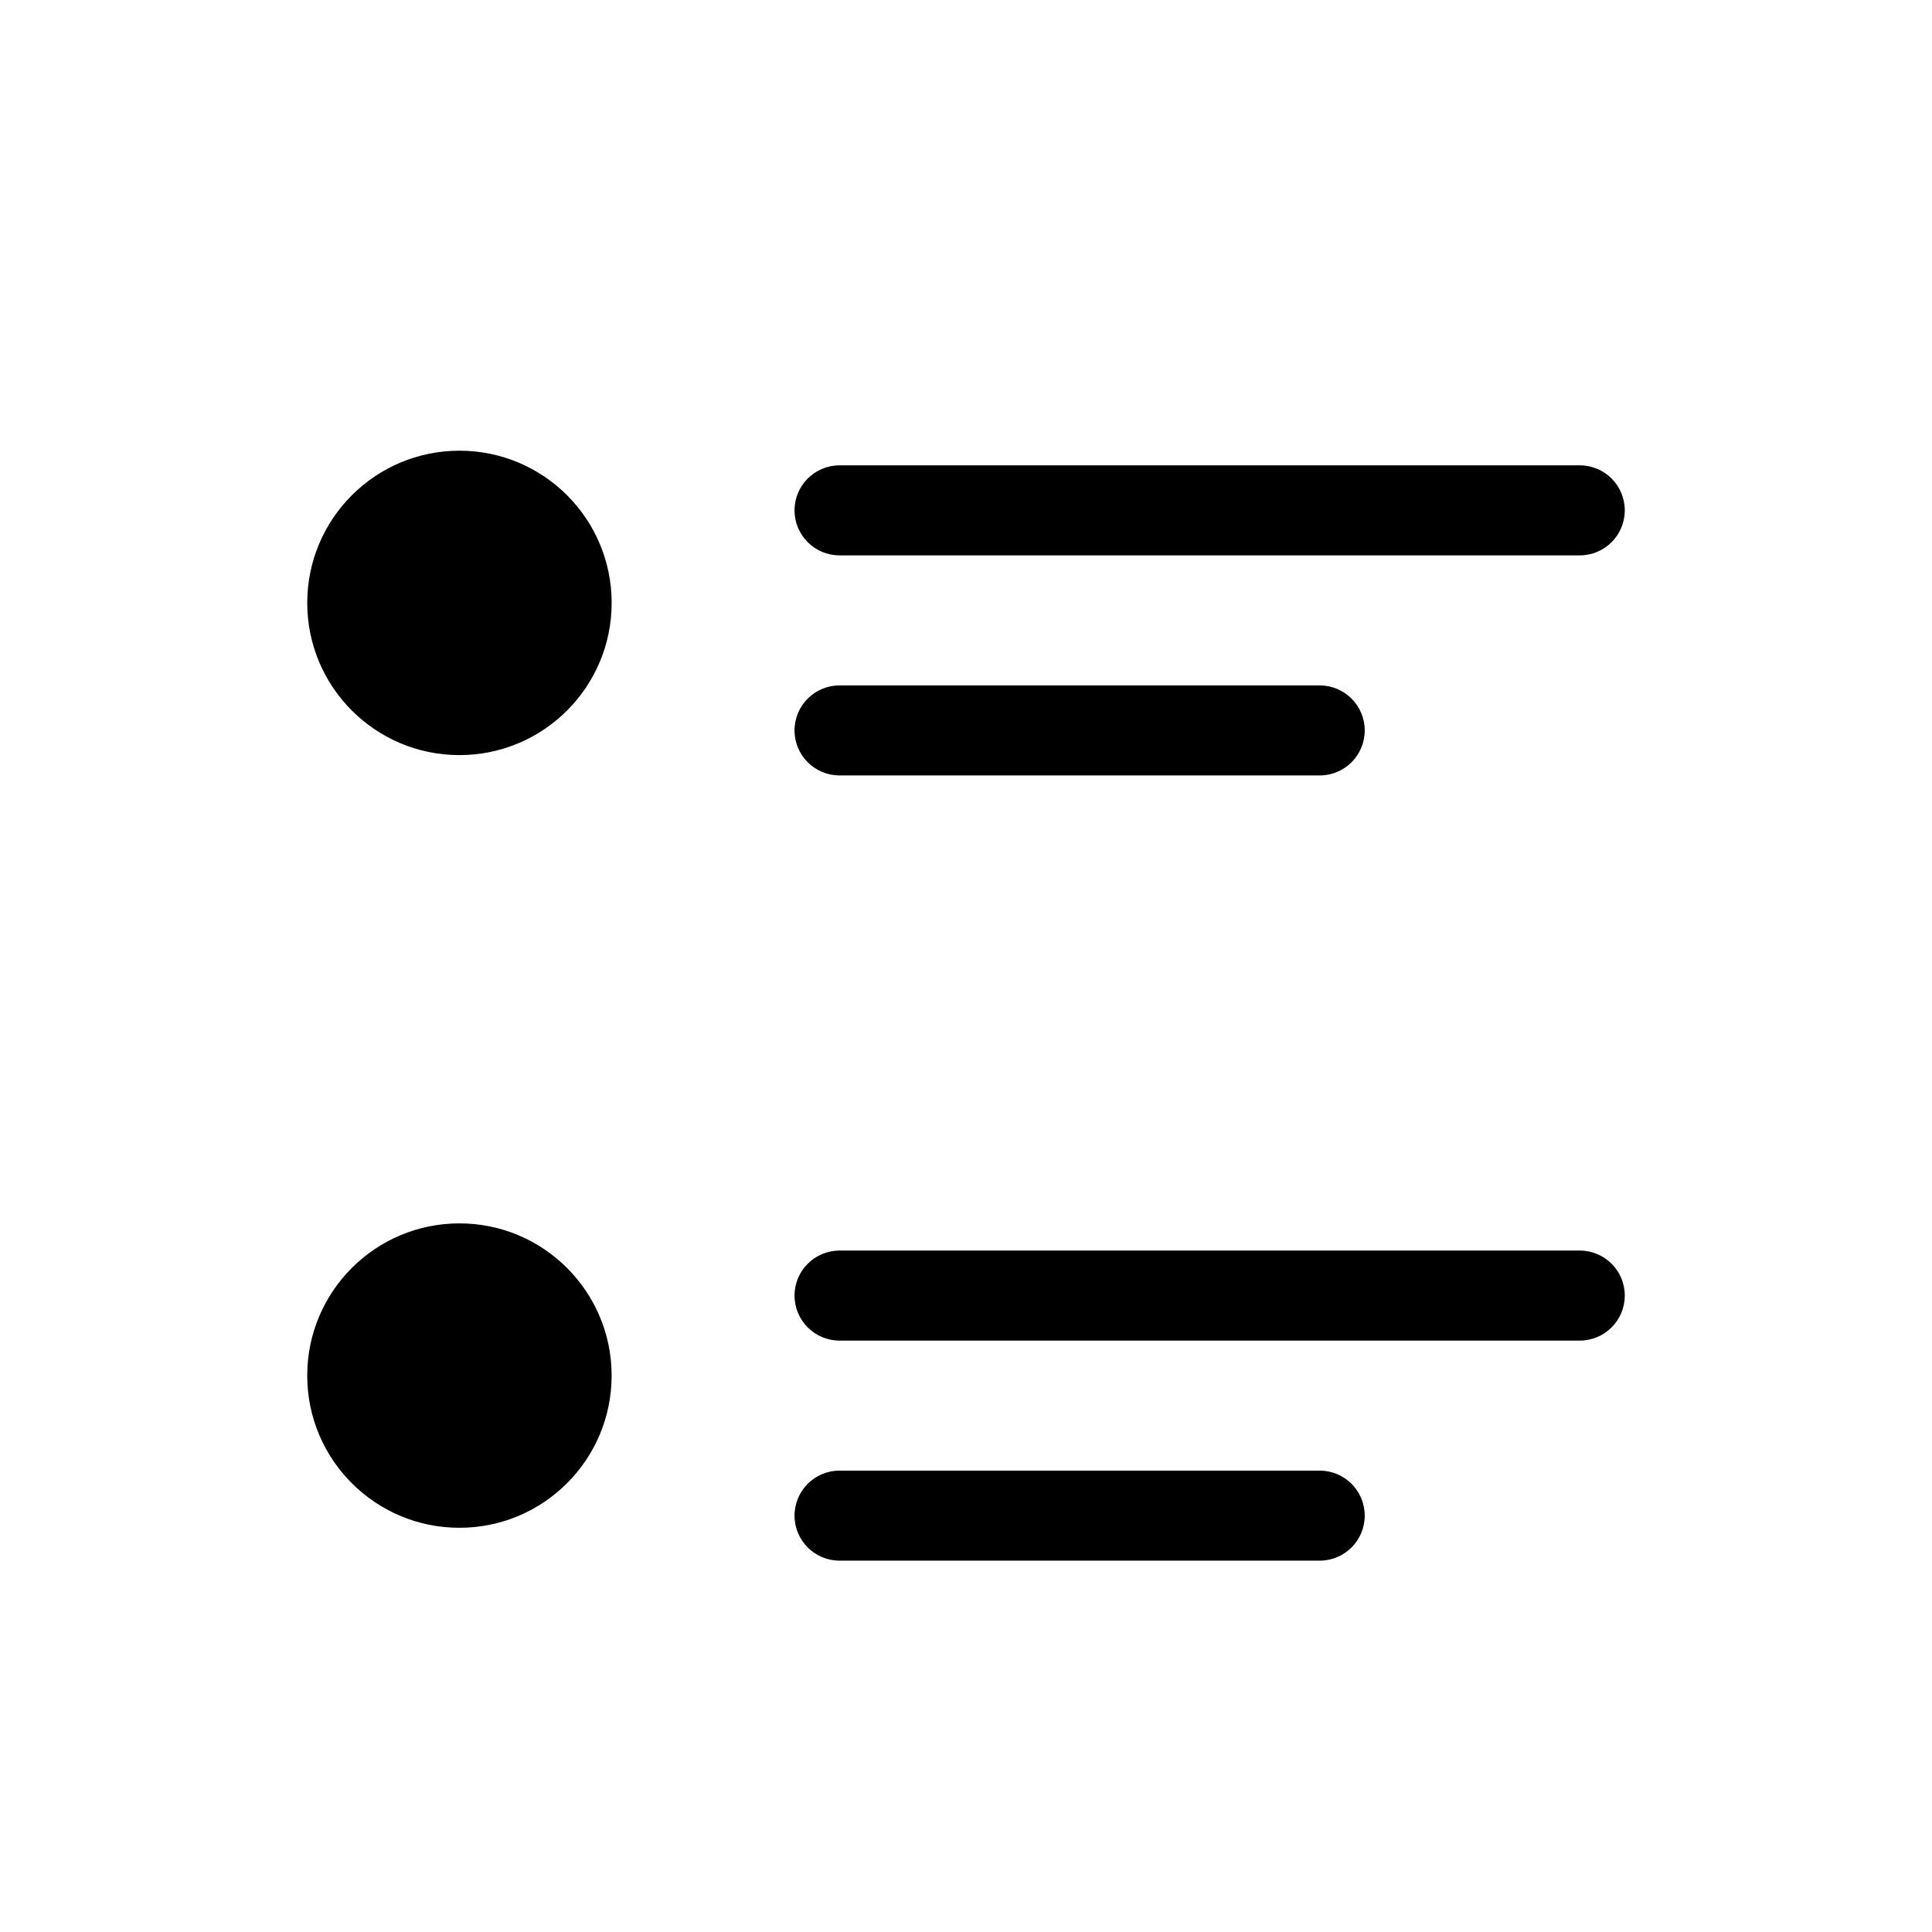 <?xml version="1.0" encoding="utf-8"?>
<!-- Generator: Adobe Illustrator 16.0.0, SVG Export Plug-In . SVG Version: 6.00 Build 0)  -->
<!DOCTYPE svg PUBLIC "-//W3C//DTD SVG 1.1//EN" "http://www.w3.org/Graphics/SVG/1.1/DTD/svg11.dtd">
<svg version="1.1" id="Layer_2" xmlns="http://www.w3.org/2000/svg" xmlns:xlink="http://www.w3.org/1999/xlink" x="0px" y="0px"
	 width="100px" height="100px" viewBox="0 0 100 100" enable-background="new 0 0 100 100" xml:space="preserve">
<path d="M31.659,31.206c0,4.351-3.528,7.878-7.878,7.878c-4.35,0-7.878-3.527-7.878-7.878s3.528-7.878,7.878-7.878
	C28.131,23.327,31.659,26.854,31.659,31.206z M23.78,63.322c-4.35,0-7.878,3.527-7.878,7.878s3.528,7.878,7.878,7.878
	c4.351,0,7.878-3.527,7.878-7.878S28.131,63.322,23.78,63.322z M43.455,28.746h38.313c1.286,0,2.33-1.043,2.33-2.33
	c0-1.287-1.043-2.33-2.33-2.33H43.455c-1.286,0-2.33,1.043-2.33,2.33C41.125,27.703,42.169,28.746,43.455,28.746z M43.455,40.137
	h24.853c1.287,0,2.33-1.043,2.33-2.33s-1.043-2.33-2.33-2.33H43.455c-1.286,0-2.33,1.042-2.33,2.33S42.169,40.137,43.455,40.137z
	 M81.768,64.729H43.455c-1.286,0-2.33,1.043-2.33,2.33c0,1.287,1.044,2.33,2.33,2.33h38.313c1.286,0,2.33-1.043,2.33-2.33
	C84.098,65.771,83.054,64.729,81.768,64.729z M68.308,76.119H43.455c-1.286,0-2.33,1.042-2.33,2.33s1.044,2.33,2.33,2.33h24.853
	c1.287,0,2.33-1.043,2.33-2.33S69.594,76.119,68.308,76.119z"/>
</svg>
